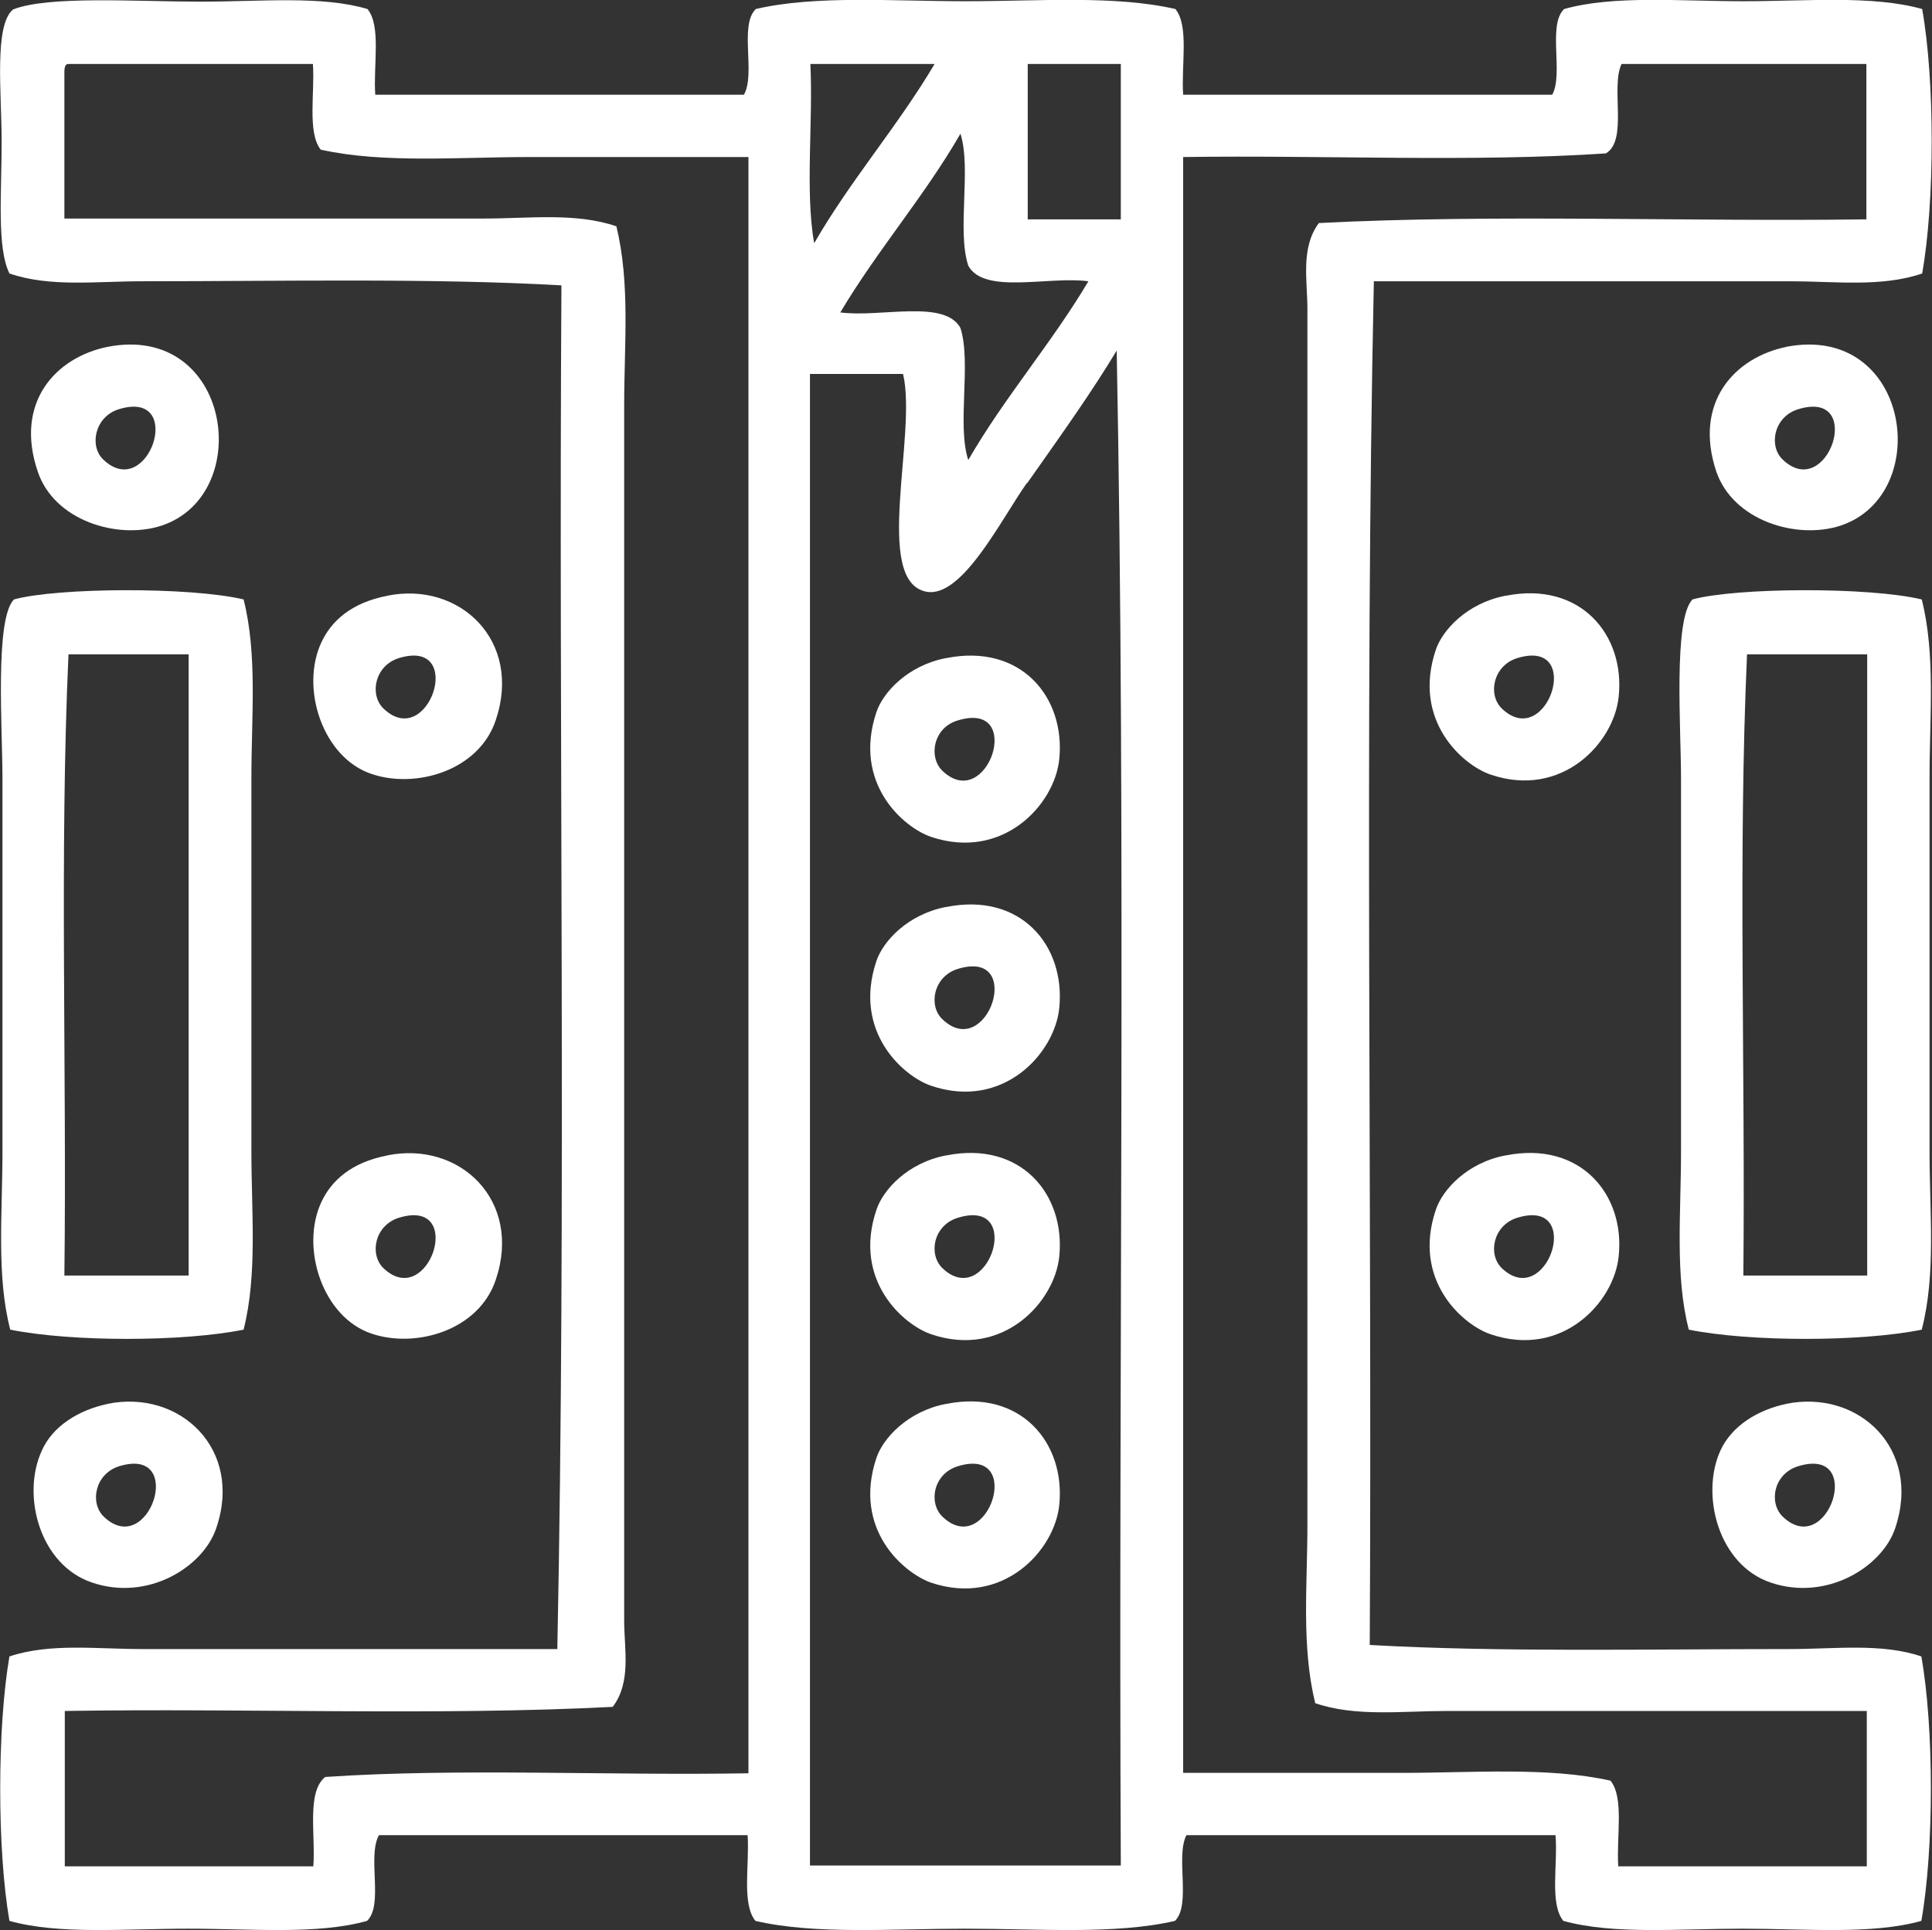 <?xml version="1.0" encoding="UTF-8"?>
<svg id="Layer_1" data-name="Layer 1" xmlns="http://www.w3.org/2000/svg" viewBox="0 0 47.11 47.08">
  <rect x="0" y="0" width="47.11" height="47.08" fill="#333333" stroke="none"/>
  <defs>
    <style>
      .cls-1 {
        fill: #fff;
      }
    </style>
  </defs>
  <path class="cls-1" d="m8.96.22c.34.41.14,1.38.19,2.09h8.99c.29-.51-.12-1.7.29-2.09,1.46-.34,3.33-.19,5.11-.19s3.65-.15,5.12.19c.34.41.14,1.38.19,2.09h9c.28-.51-.12-1.7.29-2.09,1.21-.34,2.82-.19,4.37-.19s3.15-.15,4.36.19c.31,1.73.31,4.71,0,6.45-.99.34-2.12.19-3.22.19h-10.15c-.23,10.89-.04,22.21-.1,33.26,3.15.18,6.79.1,10.23.1,1.12,0,2.25-.15,3.22.18.31,1.73.31,4.71,0,6.45-1.21.34-2.82.19-4.36.19s-3.14.15-4.37-.19c-.34-.42-.13-1.38-.19-2.09h-9c-.27.52.12,1.7-.28,2.09-1.47.34-3.33.19-5.12.19s-3.65.15-5.11-.19c-.34-.42-.14-1.38-.19-2.09h-8.99c-.29.52.12,1.7-.29,2.09-1.21.34-2.81.19-4.36.19s-3.15.15-4.36-.19c-.3-1.73-.3-4.71,0-6.45.99-.33,2.13-.18,3.23-.18h10.13c.22-10.9.03-22.2.1-33.26-3.15-.18-6.79-.1-10.23-.1-1.12,0-2.24.15-3.23-.19C-.08,6.04.04,4.73.04,3.45.04,2.27-.15.61.32.23,1.19-.11,3.31.04,4.89.04,6.38.04,7.85-.11,8.96.22M1.57,1.83v3.5h10.24c1.09,0,2.23-.15,3.22.19.34,1.4.19,2.87.19,4.36v29.66c0,.67.18,1.49-.28,2.09-4.27.22-8.94.03-13.36.1v3.79h6.06c.06-.76-.17-1.81.29-2.18,3.25-.22,6.91-.03,10.32-.09V3.83h-5.31c-1.77,0-3.59.16-5.12-.18-.33-.42-.14-1.39-.19-2.09H1.67c-.11,0-.1.15-.1.28m18.29,4.08c.89-1.54,2.03-2.84,2.93-4.36h-3.03c.07,1.42-.13,3.09.09,4.36m5.21-.57h2.27V1.56h-2.27v3.79Zm14.12-1.61c-3.26.22-6.91.04-10.33.09v39.41h5.31c1.76,0,3.59-.15,5.11.19.34.42.14,1.38.19,2.09h6.06v-3.79h-10.23c-1.09,0-2.23.15-3.22-.19-.34-1.4-.19-2.87-.19-4.35V7.53c0-.68-.17-1.49.28-2.09,4.27-.22,8.94-.03,13.35-.09V1.56h-5.97c-.27.57.16,1.86-.38,2.18m-18.67,3.88c.98.13,2.54-.33,2.93.38.27.86-.09,2.36.19,3.22.89-1.54,2.02-2.83,2.93-4.36-.98-.13-2.54.33-2.93-.38-.28-.86.08-2.36-.19-3.22-.88,1.53-2.02,2.83-2.93,4.36m4.55,4.16c-.62.87-1.58,2.83-2.46,2.65-1.3-.27-.21-3.84-.56-5.31h-2.27v36.38h7.58c-.06-12.29.13-24.82-.1-36.95-.61,1.01-1.25,1.91-2.18,3.23"/>
  <path class="cls-1" d="m2.62,8.46c3.02-.59,3.61,3.6,1.32,4.36-1.07.35-2.62-.12-3.02-1.32-.57-1.68.43-2.78,1.7-3.04m-.1,2.75c1.1,1.05,2.02-1.73.38-1.23-.59.18-.73.9-.38,1.23"/>
  <path class="cls-1" d="m43.55,8.46c3.03-.59,3.62,3.6,1.33,4.36-1.07.35-2.62-.12-3.03-1.32-.56-1.68.44-2.78,1.71-3.04m-.09,2.75c1.1,1.05,2.02-1.73.38-1.23-.6.18-.73.9-.38,1.23"/>
  <path class="cls-1" d="m5.94,14.62c.34,1.35.19,2.85.19,4.36v9.09c0,1.51.15,3.01-.19,4.36-1.49.3-4.2.3-5.69,0-.34-1.31-.19-2.81-.19-4.36v-9.09c0-1.22-.19-3.88.28-4.36,1.06-.29,4.29-.31,5.6,0M1.57,31.11h3.03v-15.15H1.67c-.22,4.86-.04,10.13-.1,15.15"/>
  <path class="cls-1" d="m9.44,14.53c1.77-.36,3.3,1.1,2.65,3.03-.41,1.24-1.95,1.68-3.02,1.32-1.2-.39-1.76-2.1-1.23-3.22.24-.51.72-.96,1.61-1.13m-.1,2.75c1.1,1.06,2.02-1.73.38-1.23-.59.18-.73.89-.38,1.23"/>
  <path class="cls-1" d="m36.72,14.53c1.81-.36,2.91.95,2.75,2.46-.11,1.12-1.38,2.5-3.13,1.9-.67-.23-1.91-1.31-1.33-3.04.16-.48.76-1.14,1.7-1.32m-.09,2.75c1.1,1.06,2.02-1.73.38-1.23-.59.18-.73.89-.38,1.23"/>
  <path class="cls-1" d="m46.86,14.62c.34,1.35.19,2.85.19,4.36v9.09c0,1.51.16,3.01-.19,4.36-1.48.3-4.19.3-5.68,0-.34-1.31-.19-2.81-.19-4.36v-9.09c0-1.22-.19-3.88.28-4.36,1.06-.29,4.29-.31,5.59,0m-4.35,16.49h3.02v-15.15h-2.93c-.22,4.86-.04,10.13-.09,15.15"/>
  <path class="cls-1" d="m23.08,16.05c1.81-.36,2.9.95,2.75,2.46-.11,1.12-1.38,2.49-3.13,1.9-.67-.23-1.91-1.3-1.33-3.04.16-.48.76-1.14,1.7-1.32m-.09,2.75c1.1,1.05,2.02-1.73.38-1.23-.6.17-.73.89-.38,1.23"/>
  <path class="cls-1" d="m23.08,22.12c1.81-.36,2.9.94,2.75,2.46-.11,1.12-1.38,2.5-3.13,1.9-.67-.23-1.91-1.31-1.33-3.04.16-.48.76-1.14,1.7-1.32m-.09,2.74c1.1,1.05,2.02-1.73.38-1.23-.6.18-.73.9-.38,1.23"/>
  <path class="cls-1" d="m9.44,28.18c1.77-.36,3.3,1.1,2.65,3.03-.41,1.24-1.95,1.68-3.02,1.32-1.2-.39-1.76-2.1-1.23-3.22.24-.51.72-.96,1.61-1.13m-.1,2.75c1.1,1.05,2.02-1.73.38-1.23-.59.18-.73.89-.38,1.23"/>
  <path class="cls-1" d="m23.08,28.18c1.81-.36,2.9.95,2.75,2.46-.11,1.12-1.38,2.5-3.13,1.9-.67-.23-1.91-1.31-1.33-3.03.16-.49.76-1.15,1.7-1.33m-.09,2.75c1.1,1.05,2.02-1.73.38-1.23-.6.18-.73.89-.38,1.23"/>
  <path class="cls-1" d="m36.72,28.18c1.81-.36,2.91.95,2.75,2.46-.11,1.12-1.38,2.5-3.13,1.9-.67-.23-1.91-1.31-1.33-3.03.16-.49.76-1.15,1.7-1.33m-.09,2.75c1.1,1.05,2.02-1.73.38-1.23-.59.18-.73.89-.38,1.23"/>
  <path class="cls-1" d="m2.62,34.24c1.76-.36,3.32,1.1,2.65,3.04-.32.94-1.66,1.78-3.02,1.32-1.29-.43-1.73-2.14-1.23-3.22.26-.59.89-.99,1.61-1.14m-.1,2.75c1.1,1.06,2.02-1.73.38-1.23-.59.18-.73.89-.38,1.23"/>
  <path class="cls-1" d="m23.08,34.24c1.81-.36,2.9.95,2.75,2.46-.11,1.12-1.38,2.49-3.13,1.9-.67-.24-1.91-1.3-1.33-3.04.16-.48.76-1.14,1.7-1.32m-.09,2.75c1.1,1.06,2.02-1.73.38-1.23-.6.18-.73.89-.38,1.23"/>
  <path class="cls-1" d="m43.55,34.24c1.77-.36,3.32,1.1,2.66,3.04-.32.94-1.67,1.78-3.03,1.32-1.28-.43-1.72-2.14-1.23-3.22.27-.59.89-.99,1.61-1.14m-.09,2.75c1.1,1.06,2.02-1.73.38-1.23-.6.18-.73.89-.38,1.23"/>
</svg>